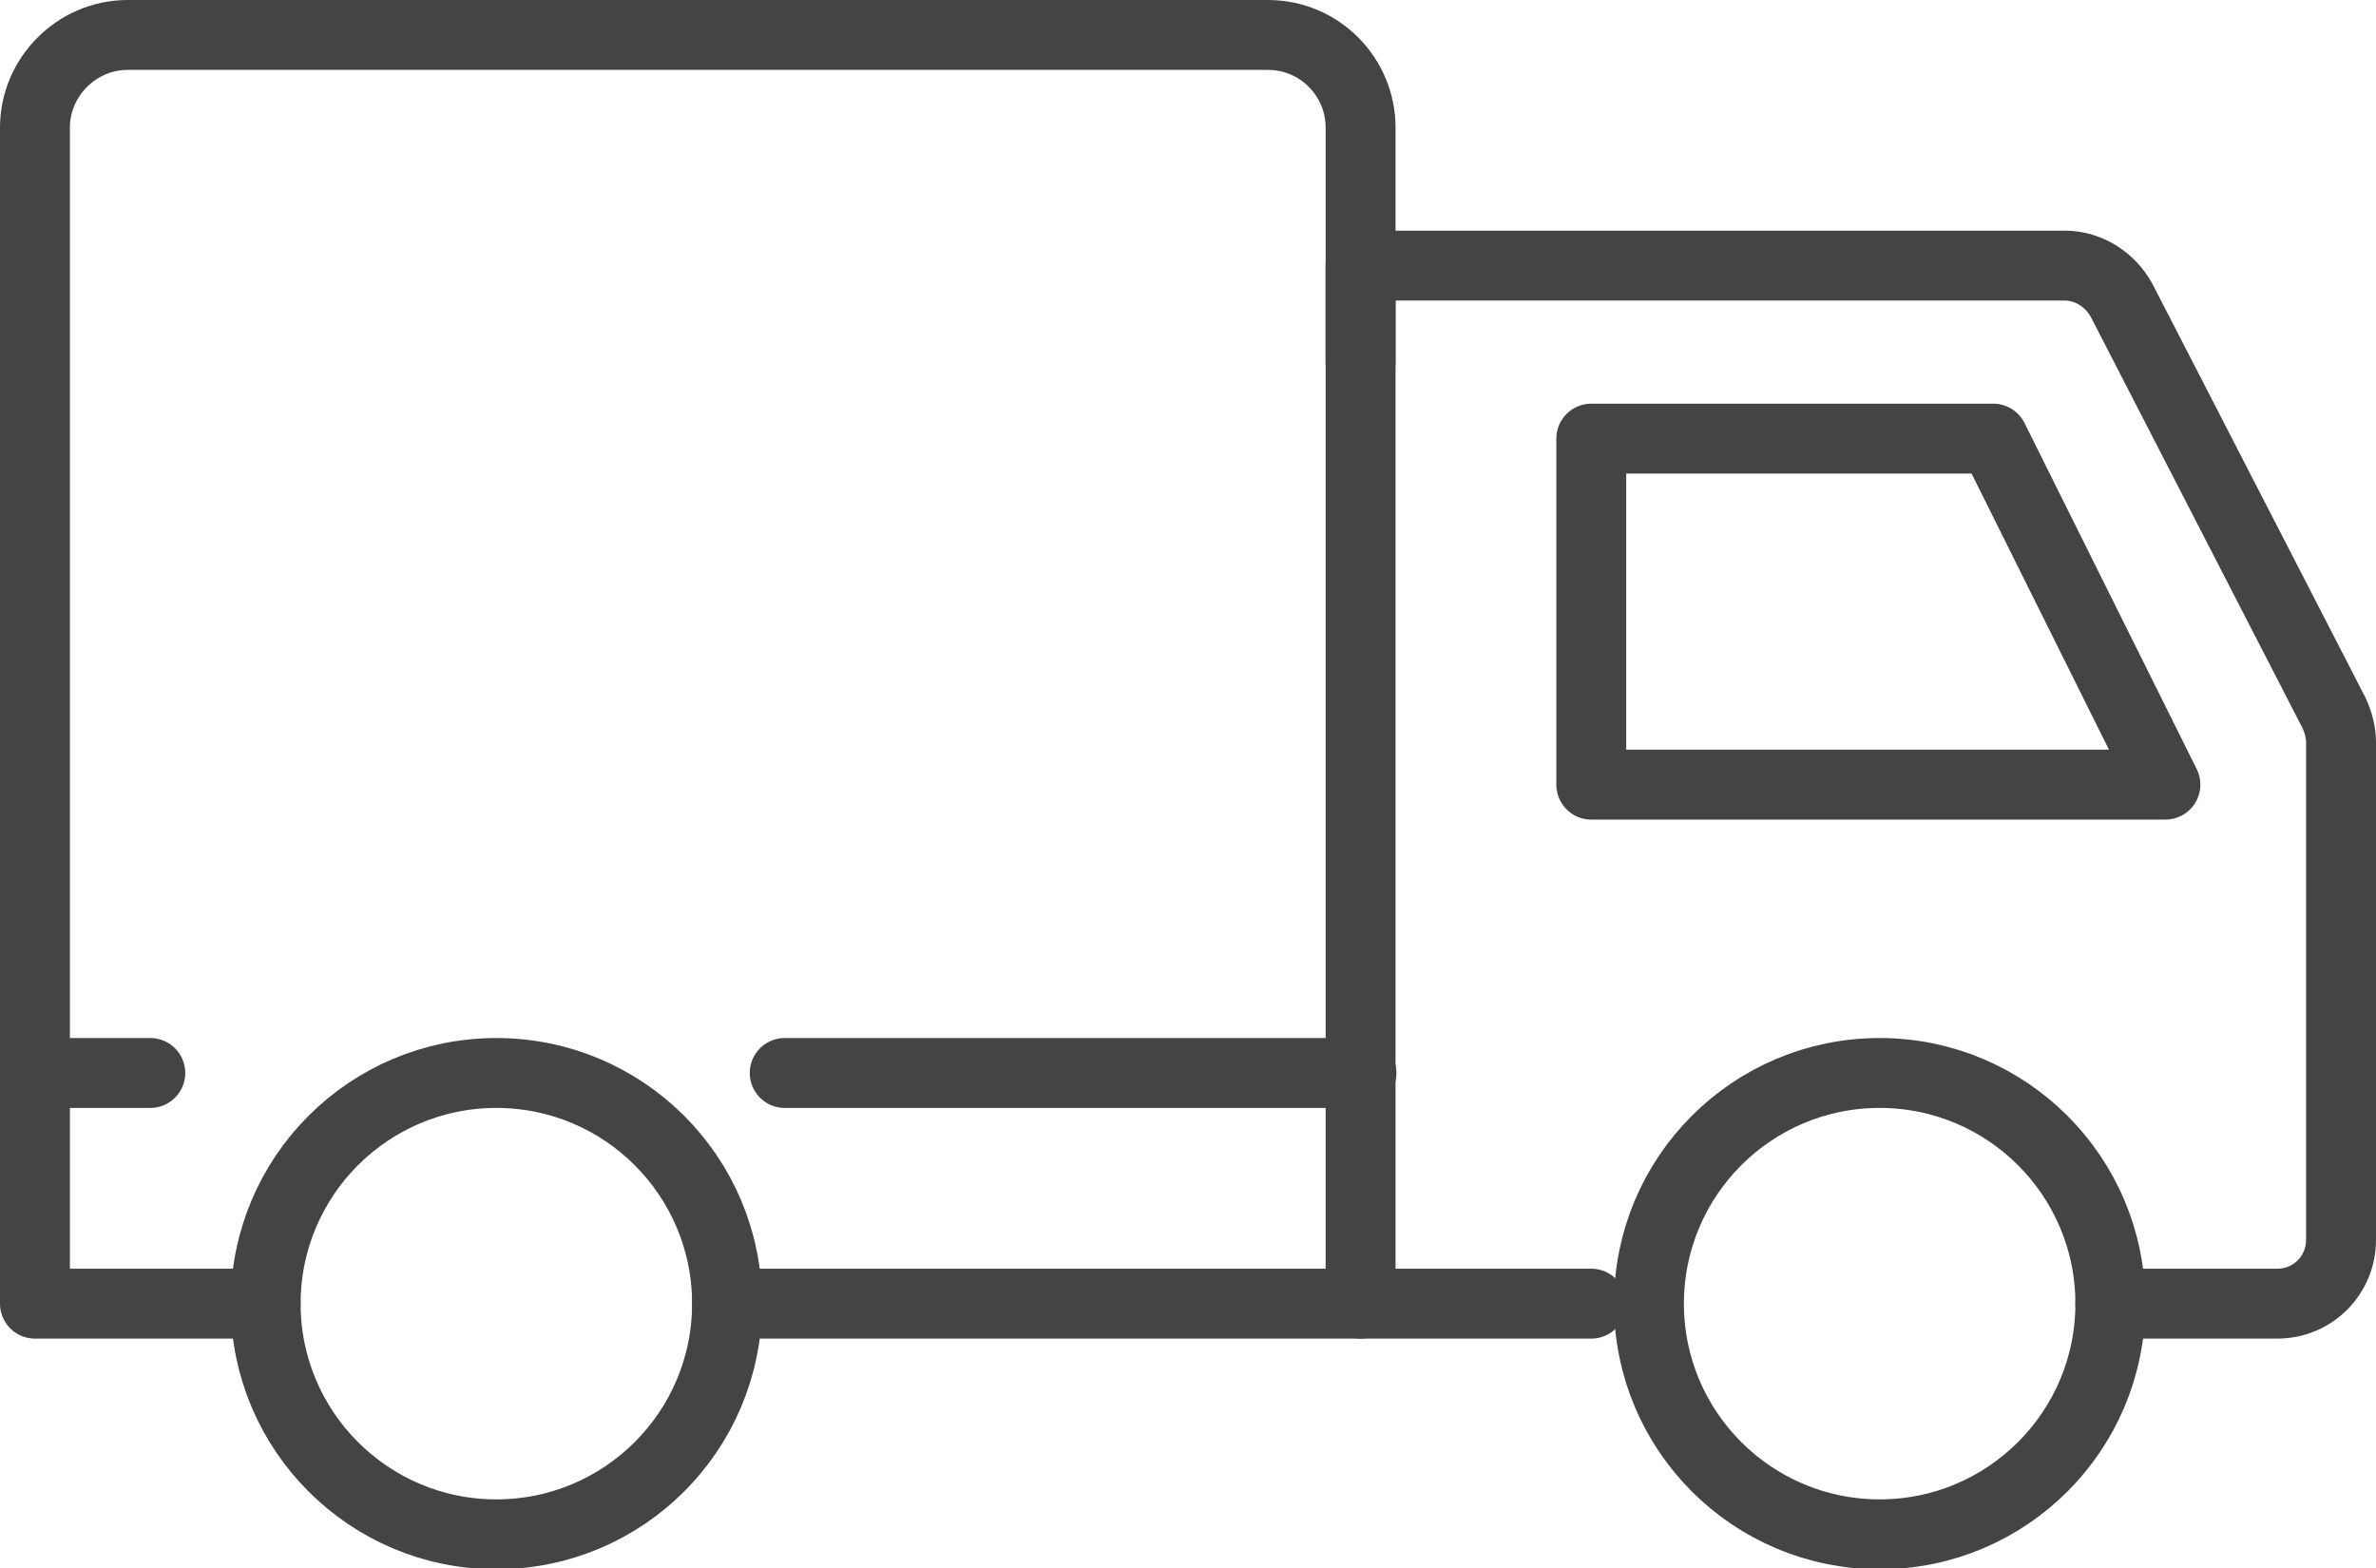 <?xml version="1.0" encoding="UTF-8"?><svg id="Capa_2" xmlns="http://www.w3.org/2000/svg" viewBox="0 0 27.19 17.95"><defs><style>.cls-1{fill:none;stroke:#444;stroke-linecap:round;stroke-linejoin:round;stroke-width:.8px;}</style></defs><g id="Capa_1-2"><path class="cls-1" d="M24.15,14.92h1.91c.41,0,.73-.33.73-.73v-5.69c0-.12-.03-.23-.08-.34l-2.43-4.72c-.13-.24-.38-.4-.65-.4h-8.06v11.88"/><polygon class="cls-1" points="24.78 8.98 22.81 5.02 18.21 5.02 18.21 8.98 24.78 8.98"/><polyline class="cls-1" points="8.32 14.92 15.93 14.92 18.21 14.92"/><path class="cls-1" d="M3.04,14.92H.4V1.46C.4.88.88.4,1.46.4h13.05c.59,0,1.06.48,1.06,1.06v2.68"/><line class="cls-1" x1="8.98" y1="12.28" x2="15.58" y2="12.28"/><line class="cls-1" x1=".4" y1="12.28" x2="1.72" y2="12.28"/><circle class="cls-1" cx="5.68" cy="14.92" r="2.64"/><circle class="cls-1" cx="21.51" cy="14.92" r="2.64"/></g></svg>
